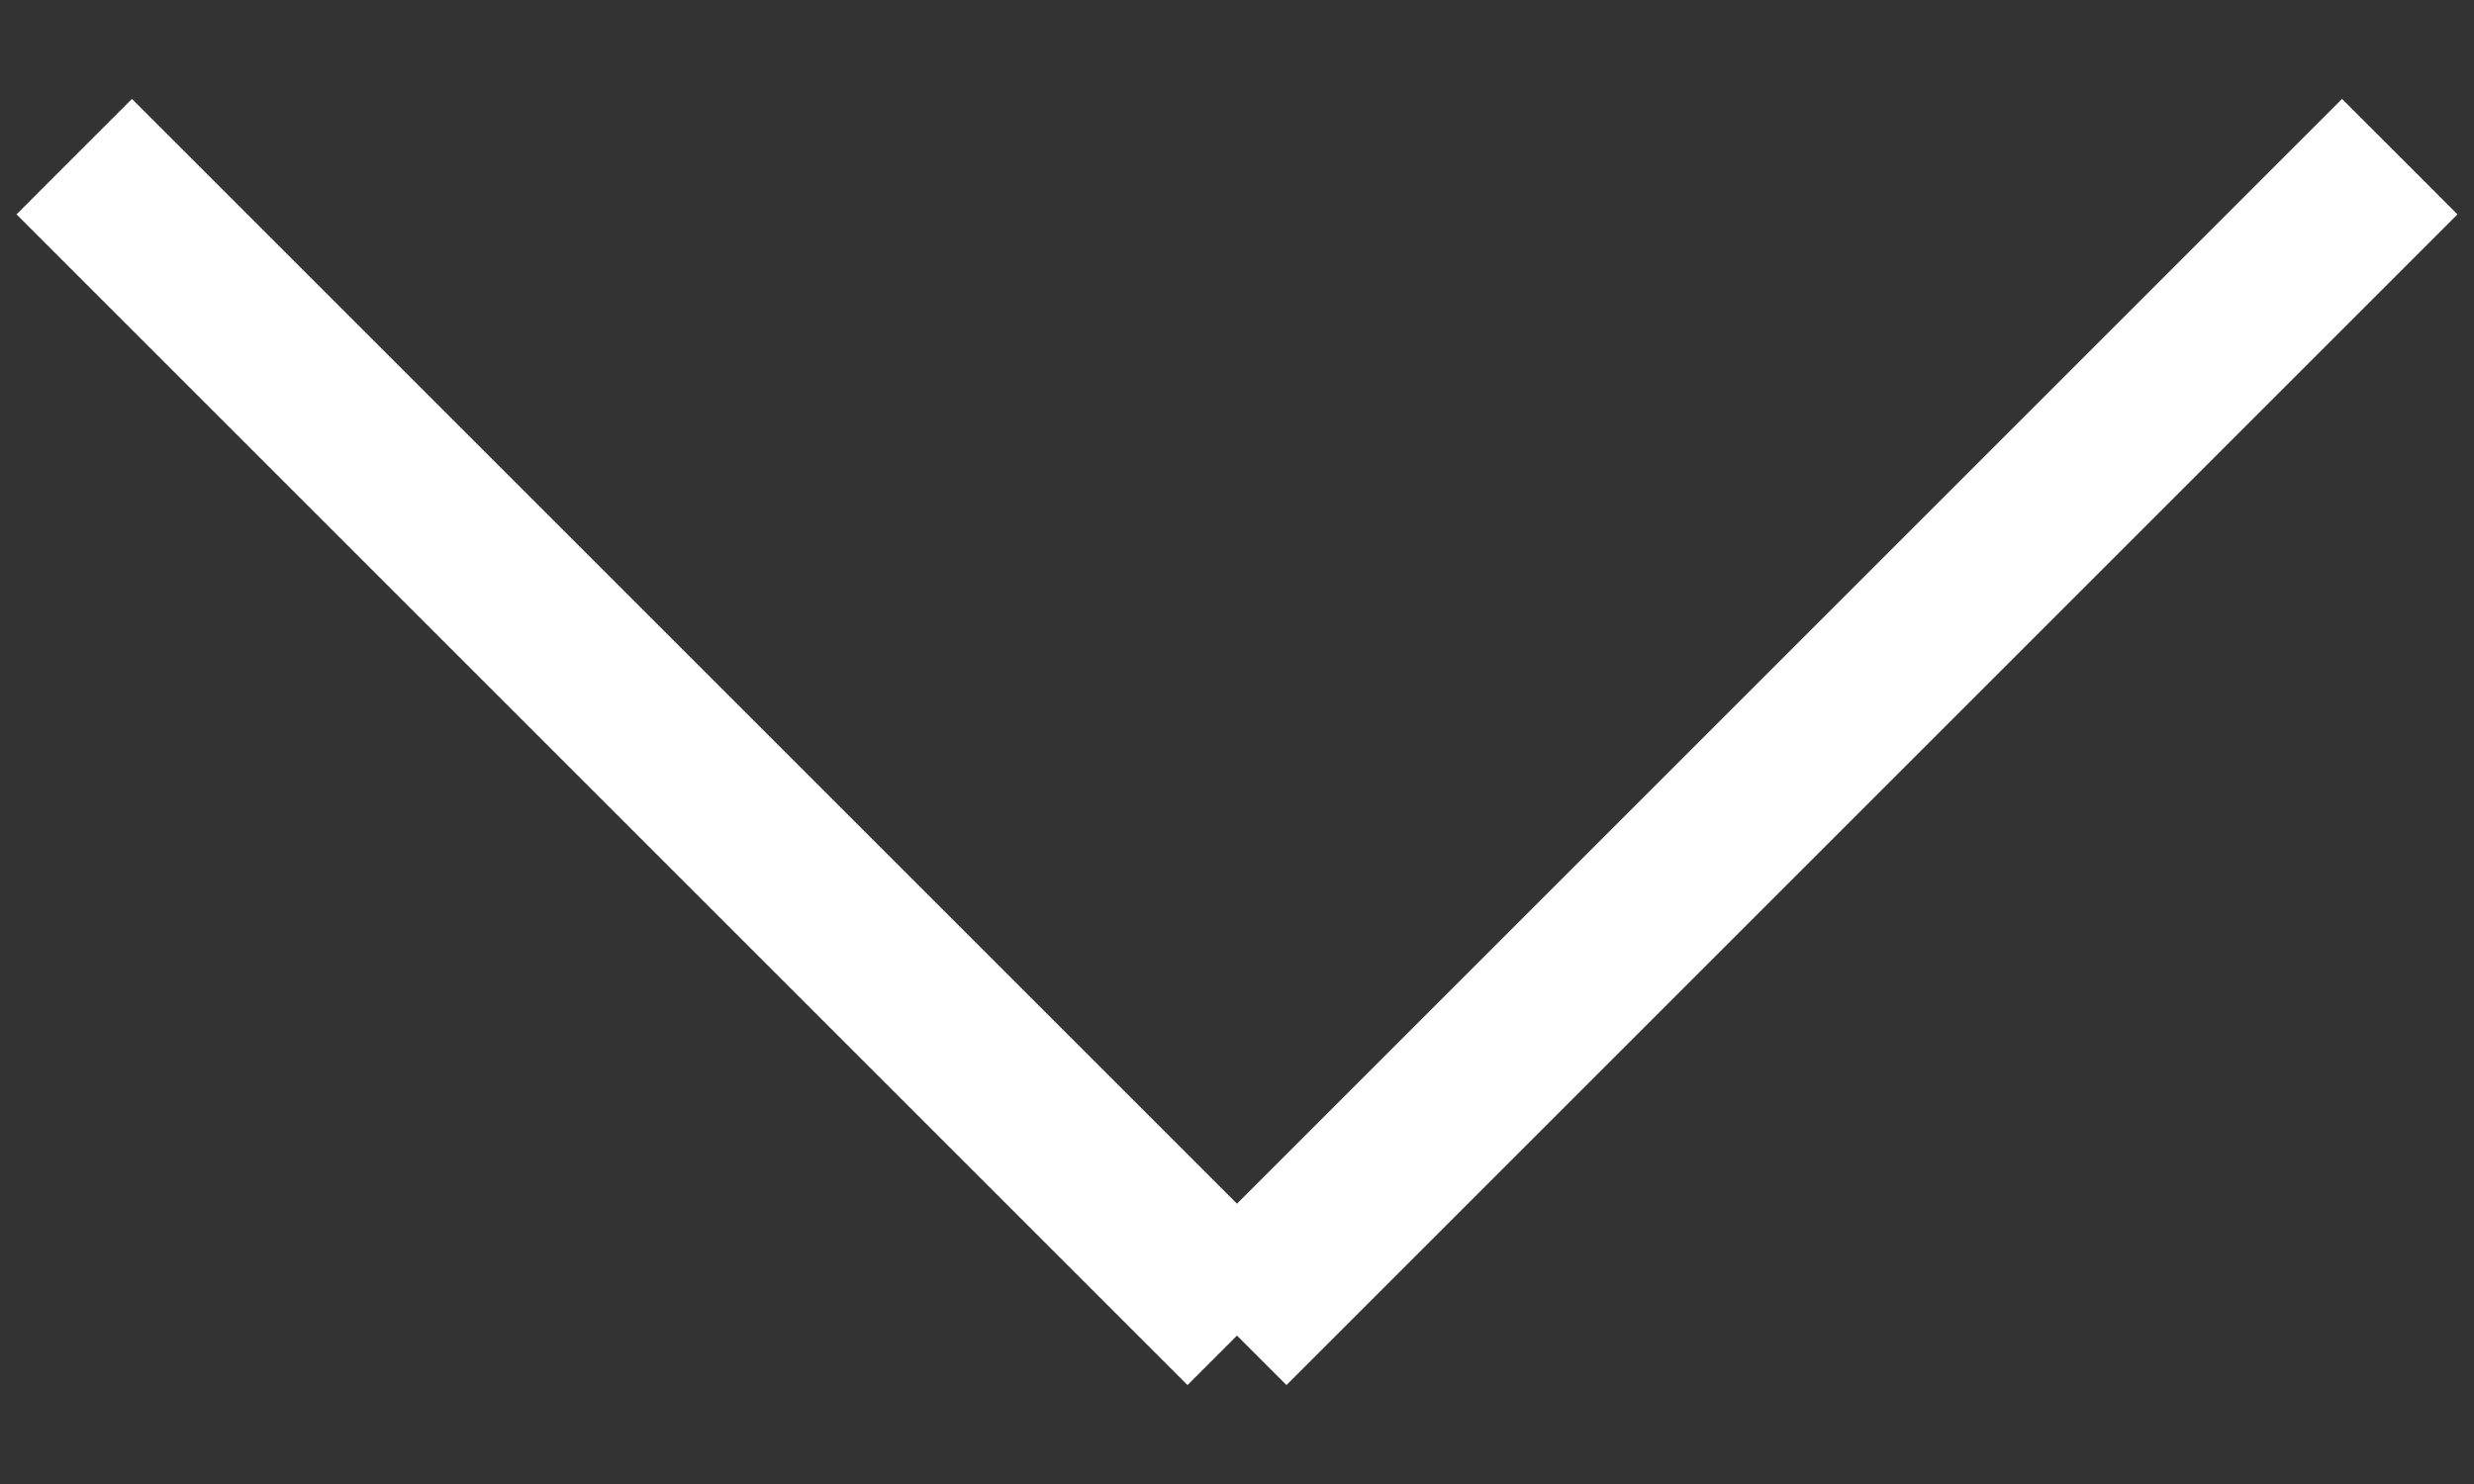 <?xml version="1.0" encoding="utf-8"?>
<!-- Generator: Adobe Illustrator 19.2.0, SVG Export Plug-In . SVG Version: 6.00 Build 0)  -->
<svg version="1.1" id="icon_x5F_Dropdown_1_" xmlns="http://www.w3.org/2000/svg" xmlns:xlink="http://www.w3.org/1999/xlink"
	 x="0px" y="0px" viewBox="0 0 15 9" style="enable-background:new 0 0 15 9;" xml:space="preserve">
<rect x="0" y="0" width="15" height="9" fill="#333333" stroke="none"/>
<style type="text/css">
	.st0{fill-rule:evenodd;clip-rule:evenodd;fill:#FFFFFF;}
</style>
<g id="icon_x5F_Dropdown">
	<g>
		<polygon class="st0" points="14.9,1.3 14.2,0.6 7.5,7.3 0.8,0.6 0.1,1.3 7.2,8.4 7.5,8.1 7.8,8.4 		"/>
	</g>
</g>
</svg>
